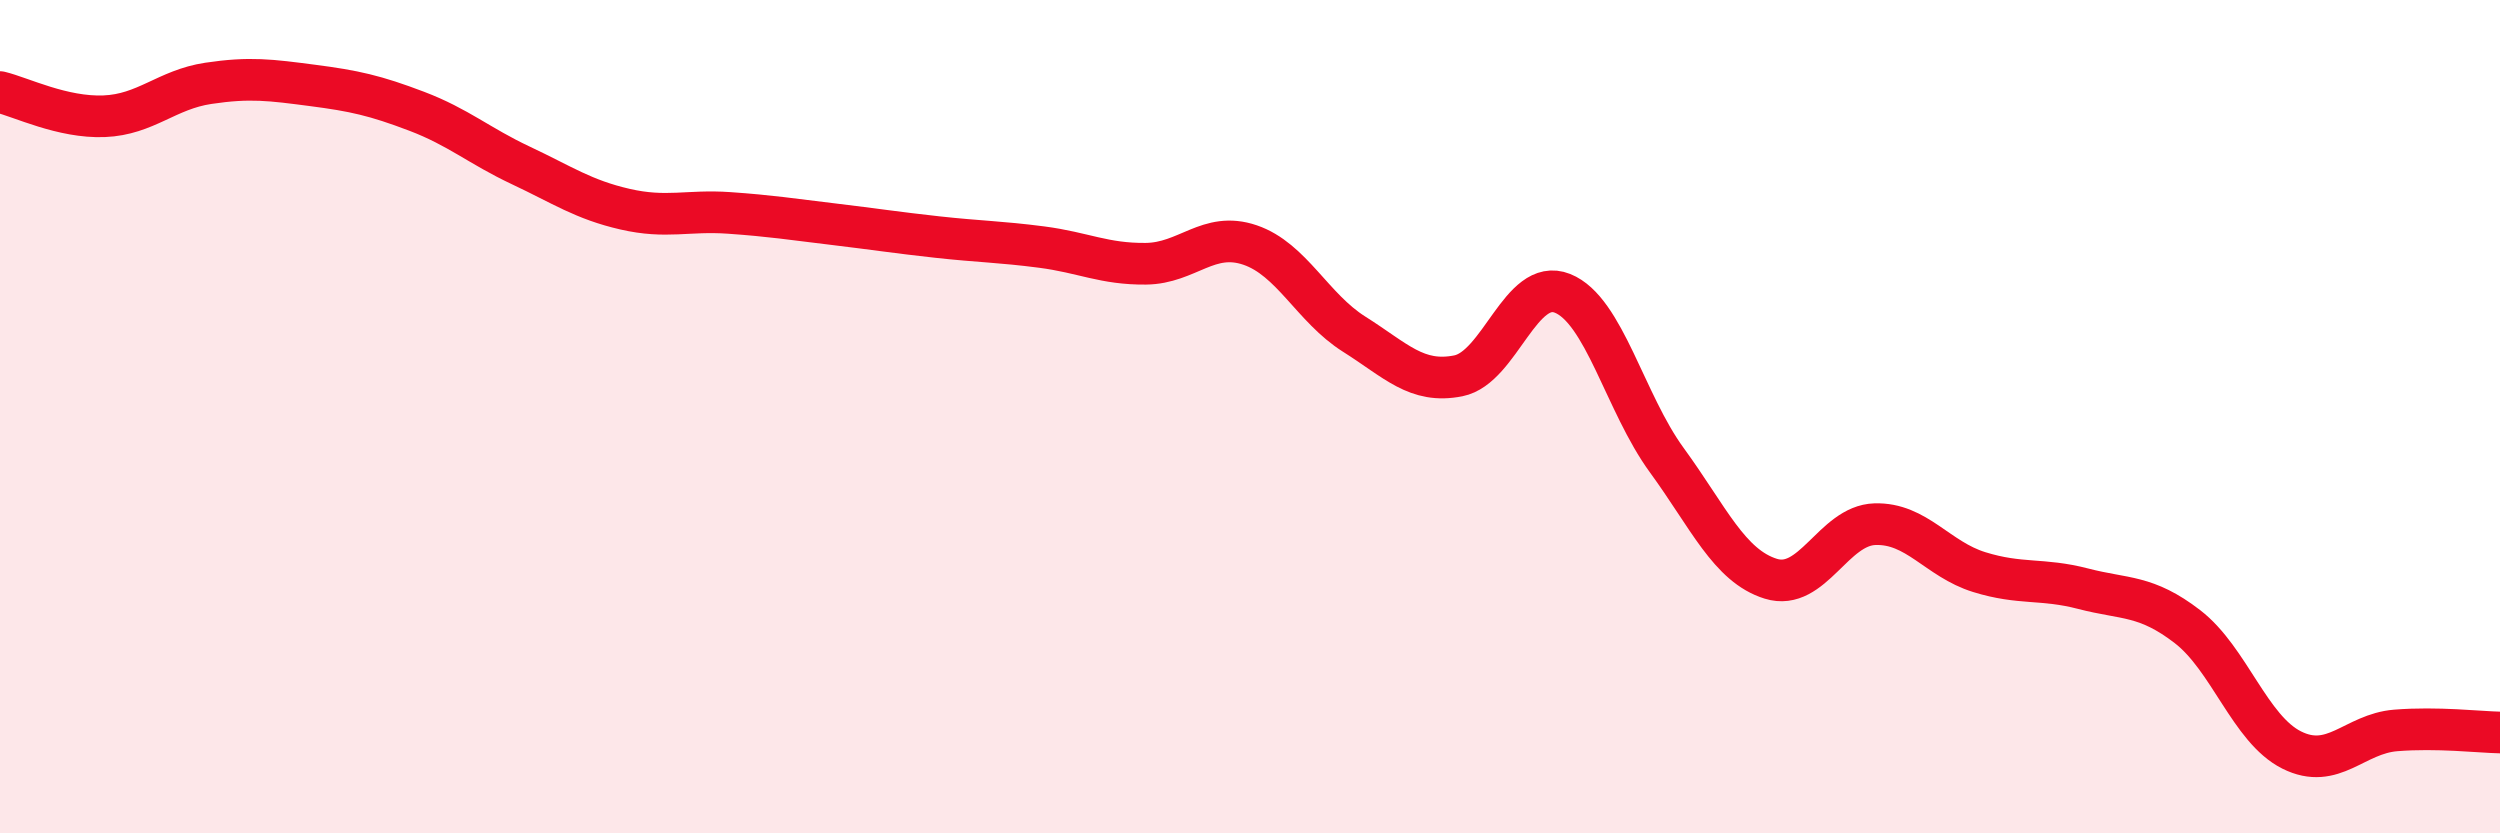 
    <svg width="60" height="20" viewBox="0 0 60 20" xmlns="http://www.w3.org/2000/svg">
      <path
        d="M 0,2.21 C 0.5,2.33 1.5,2.83 2.5,2.79 C 3.5,2.75 4,2.15 5,2 C 6,1.85 6.5,1.92 7.5,2.05 C 8.5,2.18 9,2.29 10,2.67 C 11,3.05 11.5,3.5 12.5,3.97 C 13.5,4.44 14,4.79 15,5.02 C 16,5.25 16.5,5.04 17.5,5.11 C 18.5,5.18 19,5.26 20,5.38 C 21,5.5 21.5,5.58 22.5,5.69 C 23.5,5.8 24,5.8 25,5.93 C 26,6.06 26.5,6.34 27.5,6.33 C 28.5,6.32 29,5.54 30,5.88 C 31,6.22 31.5,7.39 32.5,8.02 C 33.5,8.65 34,9.22 35,9.02 C 36,8.82 36.5,6.64 37.5,7.04 C 38.5,7.44 39,9.67 40,11.04 C 41,12.41 41.5,13.58 42.5,13.89 C 43.5,14.2 44,12.61 45,12.58 C 46,12.55 46.5,13.42 47.5,13.73 C 48.5,14.04 49,13.87 50,14.13 C 51,14.39 51.5,14.27 52.5,15.04 C 53.5,15.81 54,17.5 55,18 C 56,18.5 56.5,17.61 57.5,17.53 C 58.5,17.45 59.5,17.57 60,17.58L60 20L0 20Z"
        fill="#EB0A25"
        opacity="0.1"
        stroke-linecap="round"
        stroke-linejoin="round"
      />
      <path
        d="M 0,2.21 C 0.5,2.33 1.5,2.83 2.5,2.79 C 3.5,2.75 4,2.15 5,2 C 6,1.85 6.5,1.92 7.5,2.05 C 8.5,2.18 9,2.29 10,2.67 C 11,3.05 11.5,3.5 12.5,3.97 C 13.5,4.44 14,4.79 15,5.02 C 16,5.25 16.5,5.04 17.5,5.11 C 18.5,5.18 19,5.26 20,5.38 C 21,5.5 21.5,5.58 22.5,5.69 C 23.5,5.8 24,5.8 25,5.93 C 26,6.06 26.5,6.34 27.5,6.33 C 28.5,6.32 29,5.54 30,5.88 C 31,6.22 31.5,7.39 32.5,8.02 C 33.5,8.65 34,9.22 35,9.02 C 36,8.82 36.5,6.64 37.5,7.04 C 38.5,7.44 39,9.67 40,11.04 C 41,12.41 41.5,13.58 42.5,13.89 C 43.5,14.2 44,12.61 45,12.58 C 46,12.55 46.5,13.42 47.5,13.73 C 48.5,14.04 49,13.87 50,14.13 C 51,14.39 51.5,14.27 52.5,15.04 C 53.5,15.81 54,17.5 55,18 C 56,18.5 56.5,17.61 57.5,17.53 C 58.5,17.45 59.5,17.57 60,17.58"
        stroke="#EB0A25"
        stroke-width="1"
        fill="none"
        stroke-linecap="round"
        stroke-linejoin="round"
      />
    </svg>
  